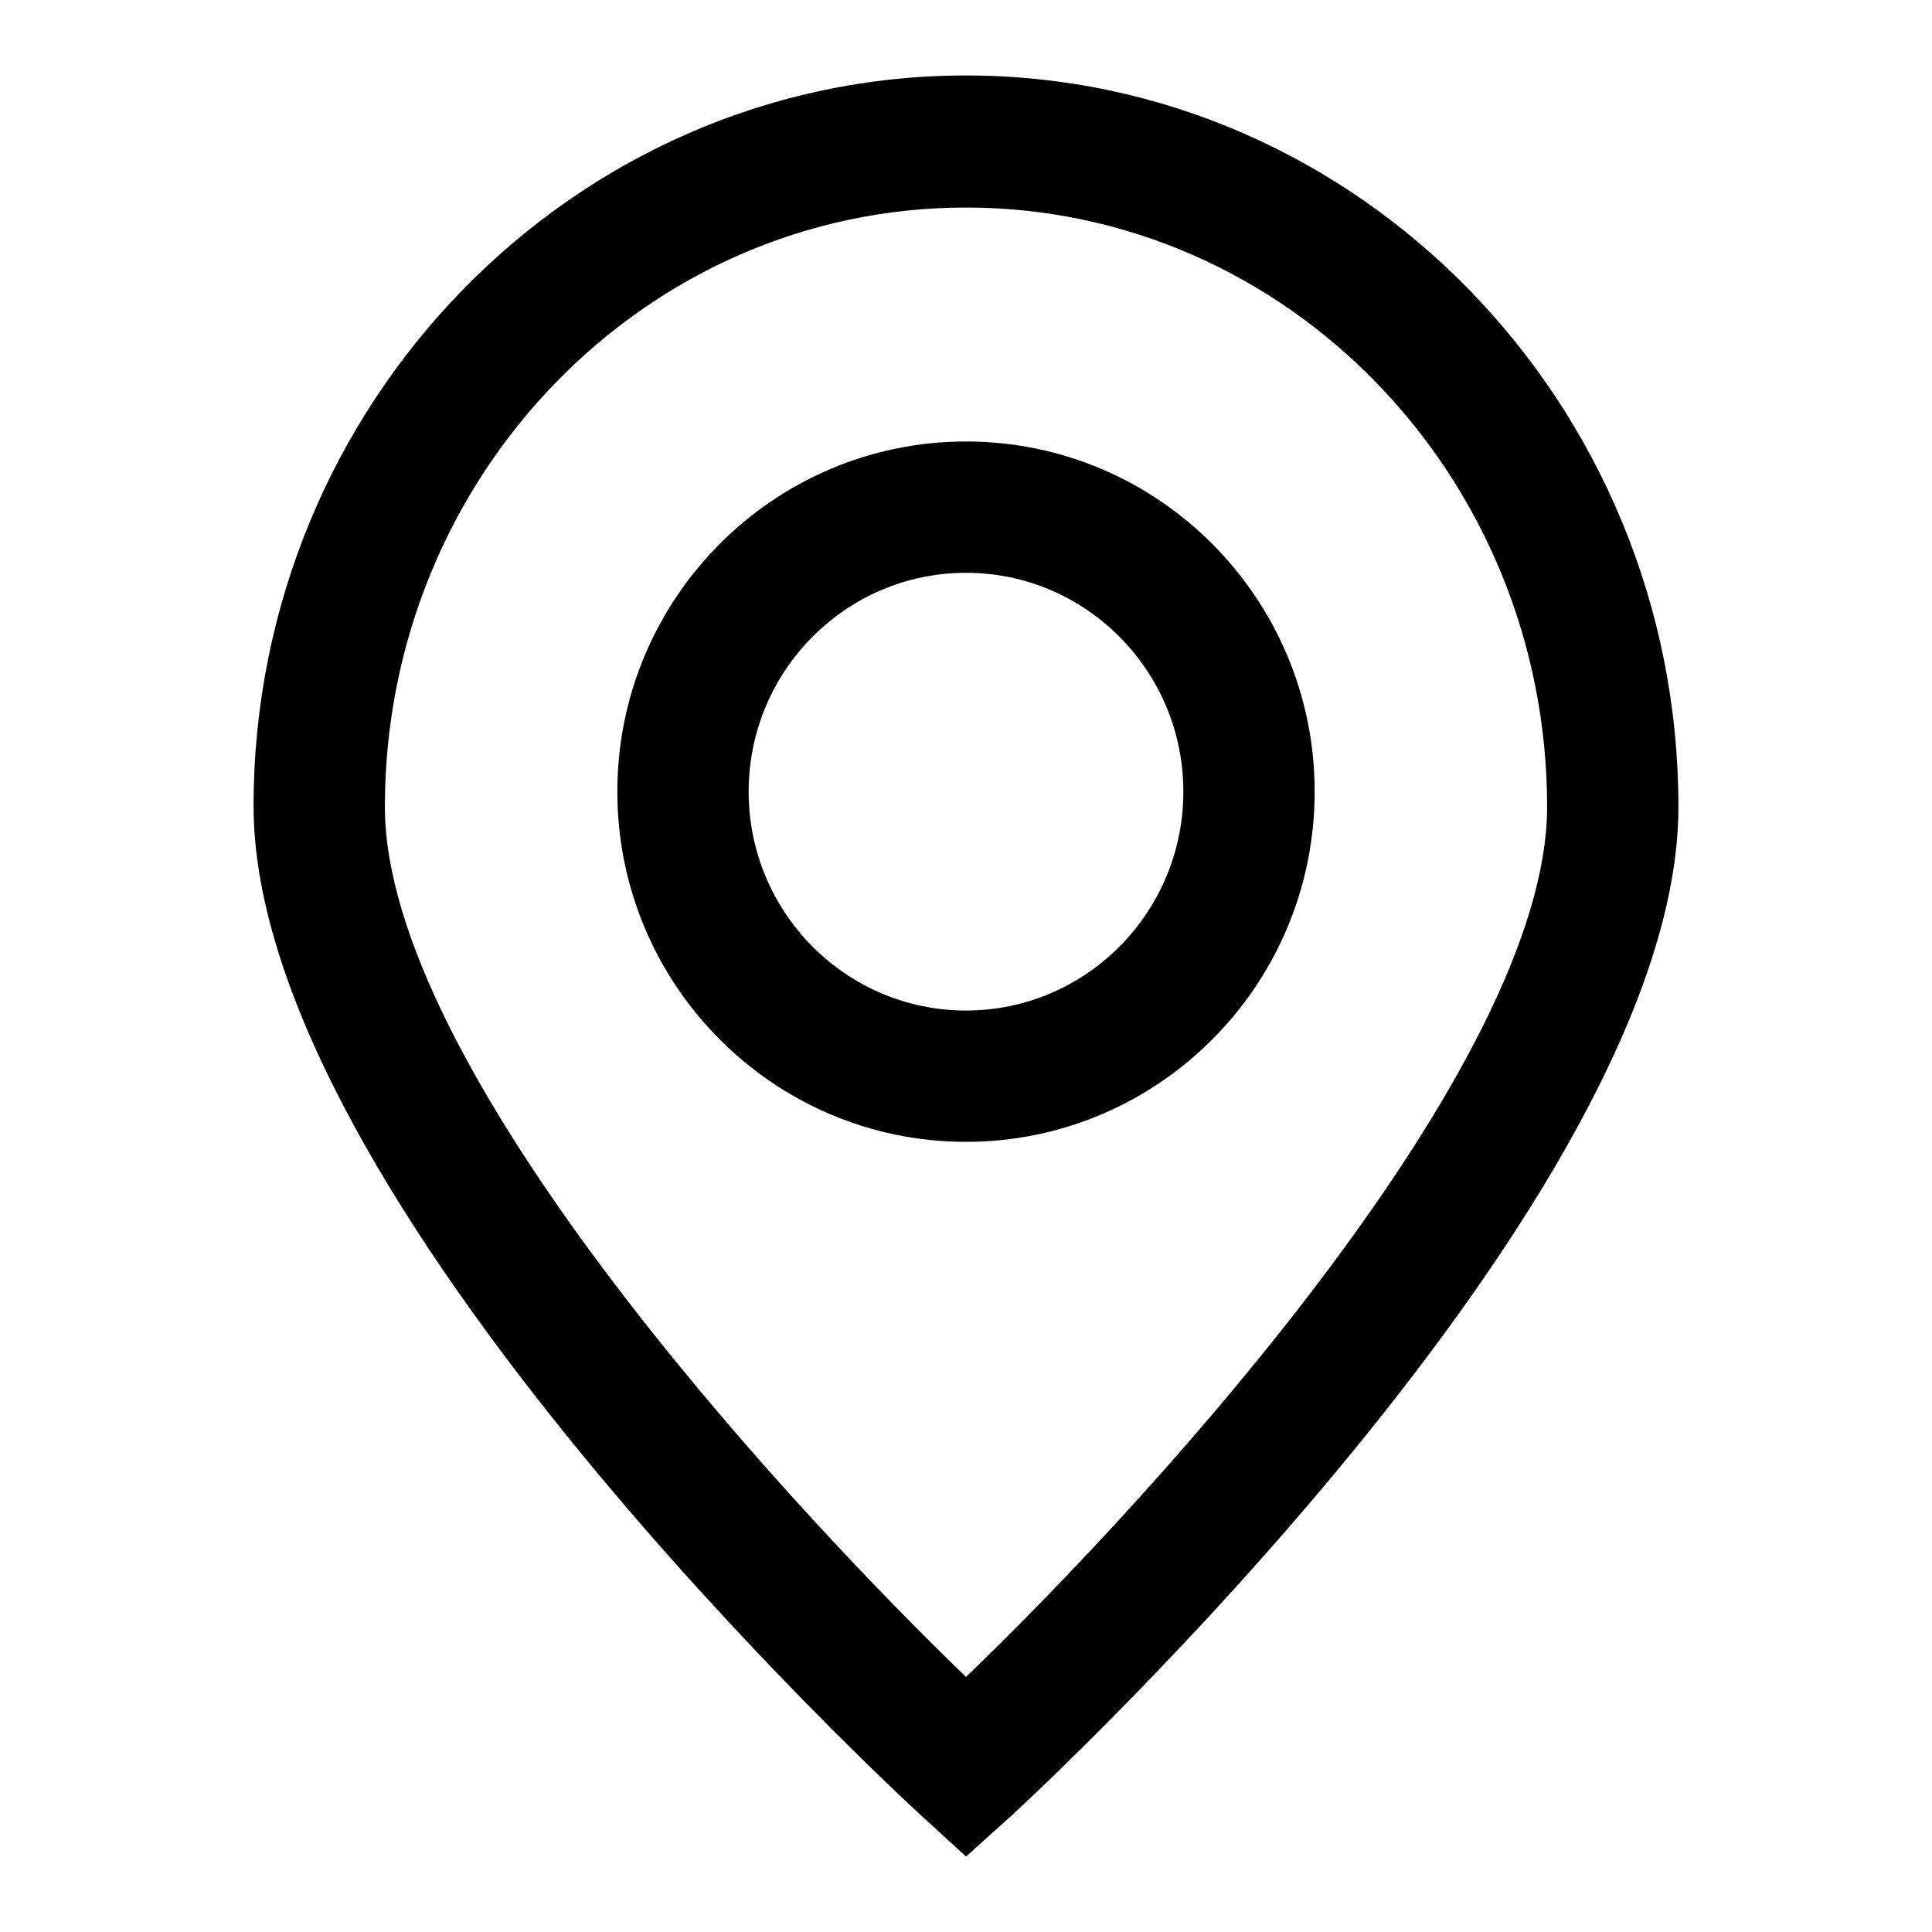 <?xml version="1.0" encoding="utf-8"?>
<!-- Svg Vector Icons : http://www.onlinewebfonts.com/icon -->
<!DOCTYPE svg PUBLIC "-//W3C//DTD SVG 1.1//EN" "http://www.w3.org/Graphics/SVG/1.1/DTD/svg11.dtd">
<svg version="1.1" xmlns="http://www.w3.org/2000/svg" xmlns:xlink="http://www.w3.org/1999/xlink" x="0px" y="0px" viewBox="0 0 256 256" enable-background="new 0 0 256 256" xml:space="preserve">
<g><g><path fill="#000000" d="M128,246l-5.9-5.4c-3.6-3.3-88.5-81.8-88.5-133.8C33.6,53.5,76,10,128,10c52,0,94.4,43.5,94.4,96.9c0,51.9-84.9,130.5-88.5,133.8L128,246z M128,27.5c-42.5,0-77,35.6-77,79.4c0,34,51.1,90.3,77,115.3c26-25,77-81.4,77-115.3C205,63.1,170.5,27.5,128,27.5z M128,151.3c-25.5,0-46.2-20.8-46.2-46.4c0-25.6,20.7-46.4,46.2-46.4c25.5,0,46.2,20.8,46.2,46.4C174.2,130.5,153.5,151.3,128,151.3z M128,75.9c-15.9,0-28.8,13-28.8,29s12.9,29,28.8,29c15.9,0,28.8-13,28.8-29S143.9,75.9,128,75.9z"/></g></g>
</svg>